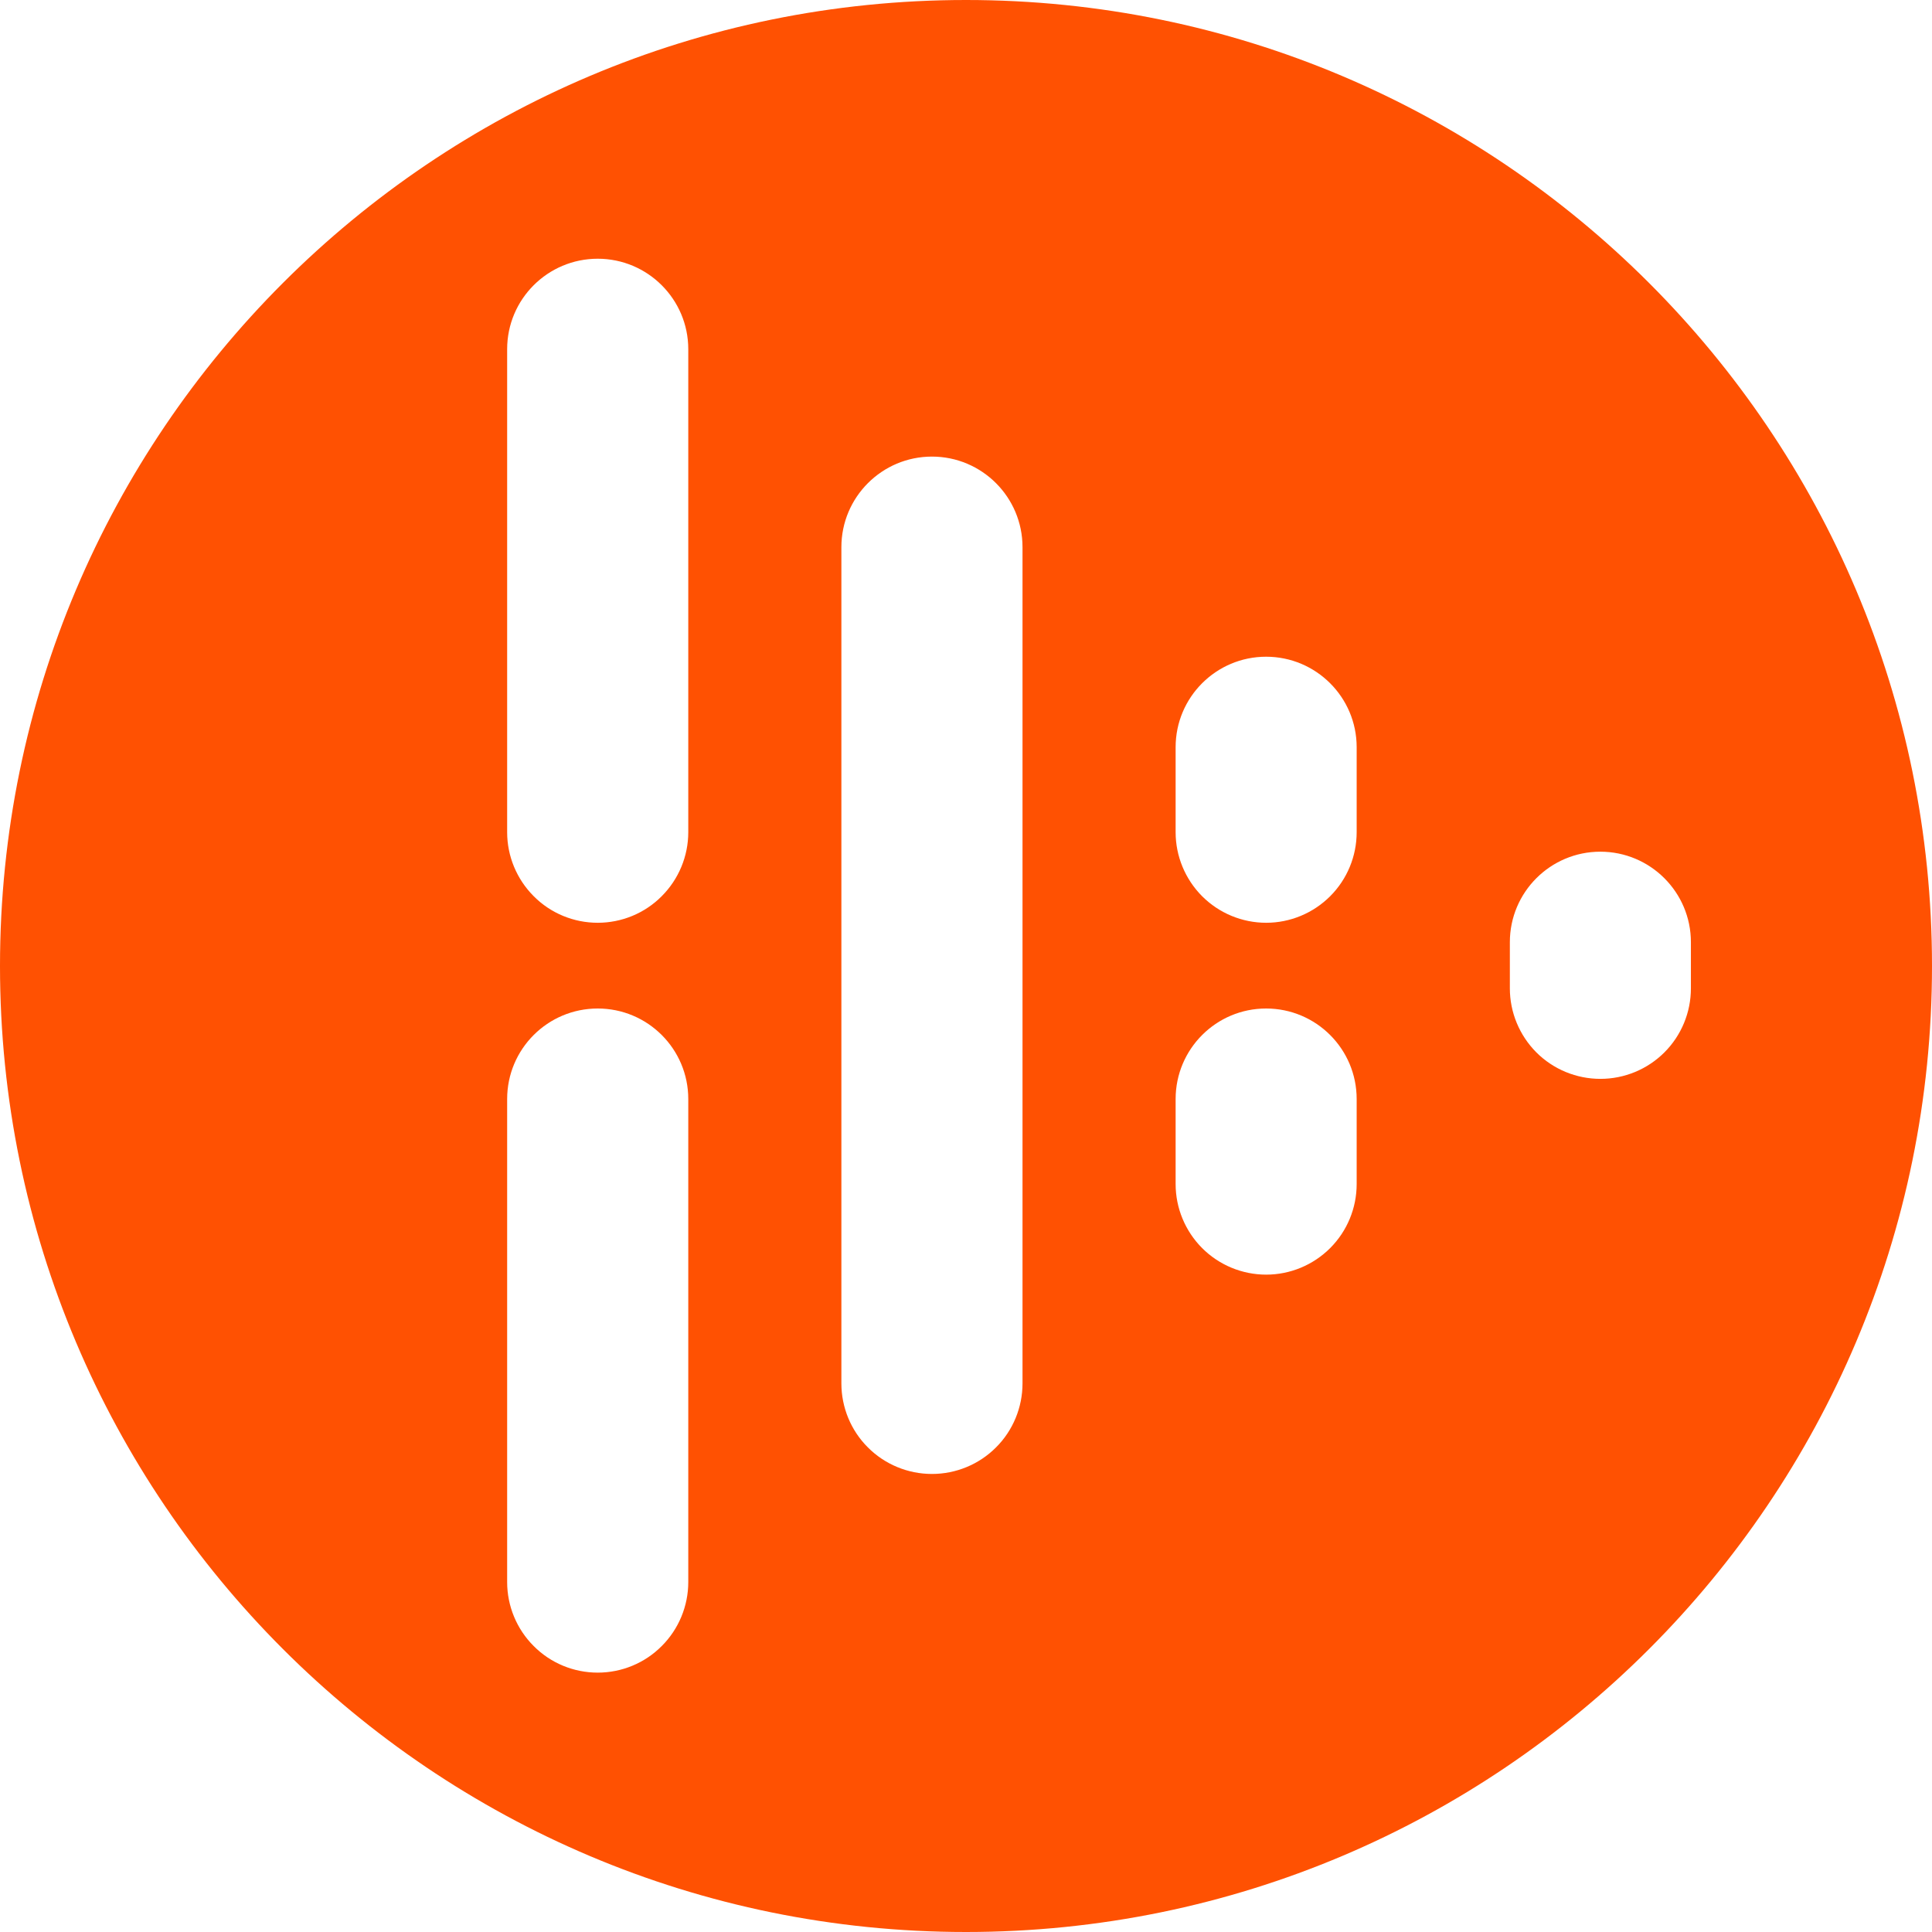 <svg width="24" height="24" viewBox="0 0 24 24" fill="none" xmlns="http://www.w3.org/2000/svg">
<g clip-path="url(#clip0_976_16176)">
<path d="M12 24C5.373 24 0 18.627 0 12C0 5.373 5.373 0 12 0C18.627 0 24 5.373 24 12C24 18.627 18.627 24 12 24ZM7.425 3.214C6.804 3.214 6.3 3.717 6.3 4.338V10.338C6.3 10.636 6.419 10.922 6.63 11.133C6.84 11.345 7.127 11.463 7.425 11.463C7.723 11.463 8.01 11.345 8.22 11.133C8.431 10.922 8.55 10.636 8.55 10.338V4.338C8.55 3.718 8.046 3.214 7.425 3.214ZM7.425 12.528C6.804 12.528 6.3 13.031 6.3 13.653V19.653C6.3 19.951 6.419 20.238 6.63 20.448C6.84 20.66 7.127 20.778 7.425 20.778C7.723 20.778 8.01 20.66 8.22 20.448C8.431 20.238 8.55 19.951 8.55 19.653V13.653C8.55 13.031 8.046 12.528 7.425 12.528ZM11.577 5.672C10.956 5.672 10.452 6.176 10.452 6.797V17.185C10.452 17.483 10.57 17.77 10.781 17.98C10.992 18.192 11.279 18.31 11.577 18.31C11.875 18.31 12.162 18.192 12.373 17.98C12.584 17.77 12.702 17.483 12.702 17.185V6.797C12.702 6.176 12.198 5.672 11.577 5.672ZM15.728 12.528C15.108 12.528 14.604 13.031 14.604 13.653V14.709C14.604 15.007 14.723 15.293 14.933 15.504C15.144 15.715 15.43 15.834 15.729 15.834C16.027 15.834 16.313 15.715 16.524 15.504C16.735 15.293 16.853 15.007 16.853 14.709V13.653C16.853 13.031 16.349 12.528 15.728 12.528ZM15.728 8.158C15.108 8.158 14.604 8.661 14.604 9.282V10.338C14.604 10.636 14.723 10.922 14.933 11.133C15.144 11.344 15.43 11.463 15.729 11.463C16.027 11.463 16.313 11.344 16.524 11.133C16.735 10.922 16.853 10.636 16.853 10.338V9.282C16.853 8.662 16.349 8.158 15.728 8.158ZM19.88 10.58C19.26 10.58 18.756 11.083 18.756 11.704V12.278C18.756 12.576 18.875 12.862 19.085 13.073C19.296 13.284 19.582 13.402 19.881 13.402C20.179 13.402 20.465 13.284 20.676 13.073C20.887 12.862 21.005 12.576 21.005 12.278V11.704C21.005 11.084 20.501 10.58 19.88 10.58Z" fill="#FF5102"/>
</g>
<defs>
<clipPath id="clip0_976_16176">
<rect width="24" height="24" fill="white"/>
</clipPath>
</defs>
</svg>
